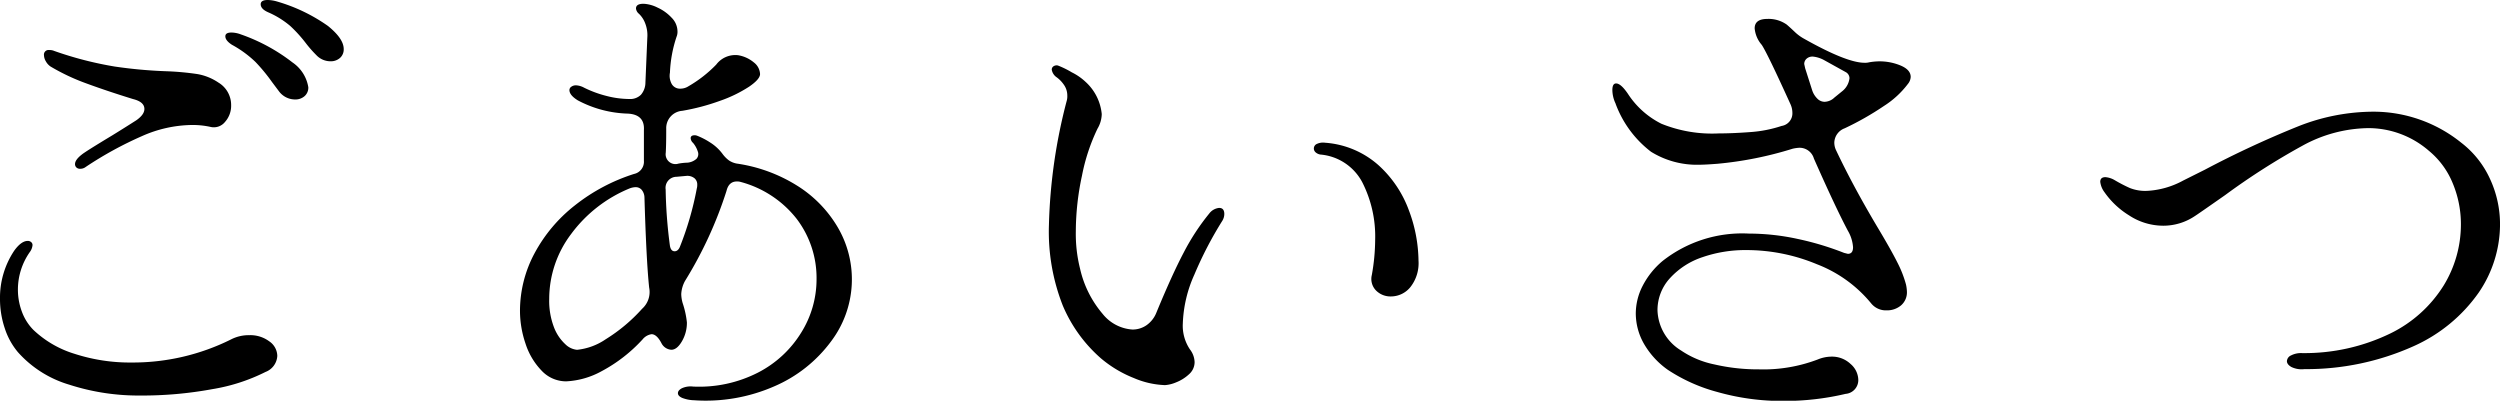<svg xmlns="http://www.w3.org/2000/svg" width="185.605" height="29.75" viewBox="0 0 185.605 29.75">
  <path id="Path_777" data-name="Path 777" d="M89.475,12.79a12.628,12.628,0,0,1,3.8,1.82q1.173.945,1.173,1.715a.838.838,0,0,1-.28.665,1.025,1.025,0,0,1-.7.245,1.442,1.442,0,0,1-1.05-.455,8.984,8.984,0,0,1-.77-.875,10.062,10.062,0,0,0-1.173-1.295A6.546,6.546,0,0,0,88.845,13.6q-.56-.245-.56-.6,0-.315.525-.315A2.585,2.585,0,0,1,89.475,12.79Zm-2.66,2.45a13.47,13.47,0,0,1,3.832,2.082A2.761,2.761,0,0,1,91.82,19.16a.838.838,0,0,1-.28.665,1.025,1.025,0,0,1-.7.245,1.491,1.491,0,0,1-1.19-.595l-.525-.7A13.247,13.247,0,0,0,87.9,17.288a8.092,8.092,0,0,0-1.75-1.278q-.49-.315-.49-.63,0-.28.455-.28A2.069,2.069,0,0,1,86.815,15.24ZM75.3,25.075a.651.651,0,0,1-.42.14.378.378,0,0,1-.28-.1.336.336,0,0,1-.1-.245q0-.315.49-.7.245-.21,2.275-1.435.91-.56,1.785-1.12.6-.42.6-.84,0-.525-.84-.735-1.925-.595-3.448-1.155a15.465,15.465,0,0,1-2.677-1.26,1.12,1.12,0,0,1-.35-.385.927.927,0,0,1-.14-.455.34.34,0,0,1,.385-.385.873.873,0,0,1,.385.07,26.5,26.5,0,0,0,4.48,1.155,34.7,34.7,0,0,0,3.85.35,20.2,20.2,0,0,1,2.292.21,3.994,3.994,0,0,1,1.558.63,1.936,1.936,0,0,1,.945,1.68,1.794,1.794,0,0,1-.455,1.243,1.064,1.064,0,0,1-1.085.367,6.169,6.169,0,0,0-1.4-.14,9.352,9.352,0,0,0-3.675.823A27.157,27.157,0,0,0,75.3,25.075ZM79.325,42.05a16.718,16.718,0,0,1-5.25-.805A8.222,8.222,0,0,1,70.26,38.83a5.265,5.265,0,0,1-.98-1.785,6.817,6.817,0,0,1-.35-2.17,6.289,6.289,0,0,1,1.05-3.57q.525-.735,1.015-.735a.371.371,0,0,1,.245.087.282.282,0,0,1,.105.228,1.021,1.021,0,0,1-.21.525,4.851,4.851,0,0,0-.875,2.765,4.665,4.665,0,0,0,.3,1.663,3.754,3.754,0,0,0,.857,1.347,7.7,7.7,0,0,0,3.045,1.767,13.333,13.333,0,0,0,4.27.647,16.352,16.352,0,0,0,7.35-1.715,2.873,2.873,0,0,1,1.365-.315,2.349,2.349,0,0,1,1.47.455,1.336,1.336,0,0,1,.6,1.085,1.351,1.351,0,0,1-.875,1.19,13.676,13.676,0,0,1-3.955,1.278A28.675,28.675,0,0,1,79.325,42.05Zm28.21-6.265a9.05,9.05,0,0,1,1.067-4.27,11.281,11.281,0,0,1,2.993-3.57A13.79,13.79,0,0,1,116,25.6a.928.928,0,0,0,.735-.98V22.345q.07-1.155-1.19-1.225a8.4,8.4,0,0,1-3.71-.98q-.63-.385-.63-.77a.3.3,0,0,1,.14-.245.567.567,0,0,1,.35-.105,1.388,1.388,0,0,1,.6.175,8.276,8.276,0,0,0,1.663.613,6.877,6.877,0,0,0,1.7.227,1.123,1.123,0,0,0,.857-.315,1.4,1.4,0,0,0,.333-.91l.14-3.325a2.423,2.423,0,0,0-.158-1.068,1.874,1.874,0,0,0-.473-.717.583.583,0,0,1-.21-.385q0-.35.56-.35a2.593,2.593,0,0,1,1.033.28,3.261,3.261,0,0,1,1.05.752,1.455,1.455,0,0,1,.438,1,.975.975,0,0,1-.07.42,9.543,9.543,0,0,0-.49,2.66,1.258,1.258,0,0,0,.14.857.7.7,0,0,0,.63.333,1.1,1.1,0,0,0,.6-.175,9.4,9.4,0,0,0,2.065-1.61,1.776,1.776,0,0,1,1.61-.7,2.446,2.446,0,0,1,1.19.542,1.151,1.151,0,0,1,.455.858q0,.385-.823.945a9.915,9.915,0,0,1-2.17,1.05,16.008,16.008,0,0,1-2.783.735,1.285,1.285,0,0,0-1.19,1.33q0,1.225-.035,1.785a.728.728,0,0,0,.945.805,4.285,4.285,0,0,1,.665-.07,1.174,1.174,0,0,0,.665-.28.524.524,0,0,0,.1-.56,1.873,1.873,0,0,0-.35-.63.5.5,0,0,1-.175-.35.193.193,0,0,1,.14-.193.526.526,0,0,1,.35.017,5.29,5.29,0,0,1,.945.49,3.384,3.384,0,0,1,.945.875,2.249,2.249,0,0,0,.473.472,1.534,1.534,0,0,0,.577.227,11.5,11.5,0,0,1,4.427,1.61A9.039,9.039,0,0,1,131.09,29.5a7.636,7.636,0,0,1-.455,8.523,10.272,10.272,0,0,1-4.217,3.342A12.676,12.676,0,0,1,120.45,42.4a2.616,2.616,0,0,1-.875-.175q-.315-.14-.315-.35t.3-.368a1.551,1.551,0,0,1,.823-.123,9.593,9.593,0,0,0,4.812-1.032,8.11,8.11,0,0,0,3.22-2.975,7.469,7.469,0,0,0,1.137-3.937,7.249,7.249,0,0,0-1.47-4.5,7.856,7.856,0,0,0-4.165-2.748.91.91,0,0,0-.28-.035q-.6,0-.77.7a30,30,0,0,1-3.08,6.685,2.256,2.256,0,0,0-.28.98,2.585,2.585,0,0,0,.105.665,6.7,6.7,0,0,1,.315,1.435,2.727,2.727,0,0,1-.368,1.4q-.368.63-.787.63a.888.888,0,0,1-.735-.49q-.35-.665-.735-.665a1.054,1.054,0,0,0-.665.385,11.345,11.345,0,0,1-3.045,2.363,6.052,6.052,0,0,1-2.625.752,2.492,2.492,0,0,1-1.837-.805,5.158,5.158,0,0,1-1.19-2.013A7.546,7.546,0,0,1,107.535,35.785Zm11.62-9.975a.82.82,0,0,0-.805.945,35.356,35.356,0,0,0,.315,4.165q.07.42.35.42.245,0,.385-.315a23.184,23.184,0,0,0,1.26-4.34.911.911,0,0,0,.035-.28.6.6,0,0,0-.21-.49.847.847,0,0,0-.56-.175Zm-9.45,9.065a5.484,5.484,0,0,0,.35,2.1,3.3,3.3,0,0,0,.84,1.26,1.428,1.428,0,0,0,.875.42,4.589,4.589,0,0,0,2.135-.787A12.351,12.351,0,0,0,116.6,35.61a1.667,1.667,0,0,0,.525-1.575q-.21-1.96-.35-6.72a.92.92,0,0,0-.21-.542.586.586,0,0,0-.455-.192,1.37,1.37,0,0,0-.455.1,10.226,10.226,0,0,0-4.323,3.378A7.982,7.982,0,0,0,109.705,34.875Zm45.675,6.4a6.4,6.4,0,0,1-2.275-.525,8.776,8.776,0,0,1-2.45-1.47,10.743,10.743,0,0,1-2.818-3.9,14.963,14.963,0,0,1-1.033-5.967,39.953,39.953,0,0,1,1.33-9.275,1.228,1.228,0,0,0,.035-.35,1.382,1.382,0,0,0-.262-.822,2.26,2.26,0,0,0-.577-.578.86.86,0,0,1-.315-.525.289.289,0,0,1,.14-.263.418.418,0,0,1,.315-.052,6.745,6.745,0,0,1,1.033.508,4.212,4.212,0,0,1,1.033.717,3.707,3.707,0,0,1,1.19,2.38,2.211,2.211,0,0,1-.315,1.085,14.278,14.278,0,0,0-1.155,3.5,19.8,19.8,0,0,0-.455,4.13,10.61,10.61,0,0,0,.315,2.765,7.817,7.817,0,0,0,1.68,3.36A3.083,3.083,0,0,0,153,37.15a1.81,1.81,0,0,0,1.068-.333,2.06,2.06,0,0,0,.717-.928q1.155-2.8,2.03-4.462a16.708,16.708,0,0,1,1.89-2.887,1.056,1.056,0,0,1,.735-.42q.385,0,.385.455a.98.98,0,0,1-.14.49,27.874,27.874,0,0,0-2.083,4.007,9.567,9.567,0,0,0-.857,3.623,3.144,3.144,0,0,0,.525,1.925,1.637,1.637,0,0,1,.35.945,1.2,1.2,0,0,1-.42.91,3.028,3.028,0,0,1-.962.6A2.559,2.559,0,0,1,155.38,41.28Zm15.4-8.19a15.1,15.1,0,0,0,.245-2.59,8.853,8.853,0,0,0-.962-4.288,3.887,3.887,0,0,0-3.1-2.048.691.691,0,0,1-.35-.157.381.381,0,0,1-.14-.3.37.37,0,0,1,.227-.333,1.084,1.084,0,0,1,.613-.087,6.674,6.674,0,0,1,3.973,1.68,8.418,8.418,0,0,1,2.257,3.378,10.9,10.9,0,0,1,.7,3.693,2.867,2.867,0,0,1-.612,1.978,1.857,1.857,0,0,1-1.418.682,1.507,1.507,0,0,1-1.137-.455A1.223,1.223,0,0,1,170.78,33.09Zm18.1-12.7a2.4,2.4,0,0,1-.245-1.015q0-.49.28-.49.35,0,.875.77a6.349,6.349,0,0,0,2.485,2.222,10.03,10.03,0,0,0,4.27.718q1.015,0,2.345-.1a9.427,9.427,0,0,0,2.31-.455.944.944,0,0,0,.8-.98,1.54,1.54,0,0,0-.14-.63q-1.715-3.78-2.135-4.41a2.16,2.16,0,0,1-.525-1.225q0-.7.945-.7a2.327,2.327,0,0,1,1.435.42q.245.21.577.525a3.263,3.263,0,0,0,.647.49q3.22,1.82,4.55,1.82a1.228,1.228,0,0,0,.35-.035,4.545,4.545,0,0,1,.735-.07,4.045,4.045,0,0,1,1.61.315q.735.315.735.84a.893.893,0,0,1-.21.525,6.8,6.8,0,0,1-1.768,1.627,21.55,21.55,0,0,1-2.923,1.663,1.169,1.169,0,0,0-.77,1.05,1.313,1.313,0,0,0,.14.6q1.225,2.59,3.01,5.6,1.05,1.75,1.523,2.695a8.3,8.3,0,0,1,.647,1.645,2.947,2.947,0,0,1,.07.525,1.274,1.274,0,0,1-.437,1.033,1.6,1.6,0,0,1-1.068.368,1.4,1.4,0,0,1-1.155-.525,9.712,9.712,0,0,0-4.025-2.9,13.6,13.6,0,0,0-5.215-1.05,9.774,9.774,0,0,0-3.272.525,5.687,5.687,0,0,0-2.4,1.54,3.5,3.5,0,0,0-.945,2.415,3.627,3.627,0,0,0,1.75,2.975,6.833,6.833,0,0,0,2.467,1.033,14.367,14.367,0,0,0,3.307.368,11.345,11.345,0,0,0,4.375-.735,2.727,2.727,0,0,1,1.015-.21,1.993,1.993,0,0,1,1.417.542,1.6,1.6,0,0,1,.577,1.173,1.026,1.026,0,0,1-.945,1.05,19.73,19.73,0,0,1-4.585.525,17.525,17.525,0,0,1-4.935-.665,12.562,12.562,0,0,1-3.675-1.645,6.1,6.1,0,0,1-1.768-1.925,4.562,4.562,0,0,1-.612-2.275,4.5,4.5,0,0,1,.507-2.03,5.966,5.966,0,0,1,1.488-1.855,9.541,9.541,0,0,1,6.4-2.03,17.135,17.135,0,0,1,3.64.4,21.509,21.509,0,0,1,3.43,1.033l.28.07q.385,0,.385-.49a2.792,2.792,0,0,0-.385-1.225q-.91-1.715-2.52-5.355a1.108,1.108,0,0,0-1.085-.805,2.949,2.949,0,0,0-.49.07,27.01,27.01,0,0,1-5.6,1.12q-.91.07-1.33.07a6.462,6.462,0,0,1-3.587-.962A7.952,7.952,0,0,1,188.875,20.385Zm15.505-3.22a2.157,2.157,0,0,0-.875-.28.654.654,0,0,0-.455.158.517.517,0,0,0-.175.4l.07.315.525,1.645a1.533,1.533,0,0,0,.385.612.761.761,0,0,0,.525.228,1.089,1.089,0,0,0,.735-.315l.56-.455a1.438,1.438,0,0,0,.56-.98.522.522,0,0,0-.28-.455ZM240.01,40.09a1.75,1.75,0,0,1-.962-.158q-.332-.192-.333-.437a.5.5,0,0,1,.3-.42,1.626,1.626,0,0,1,.823-.175,14.58,14.58,0,0,0,6.58-1.47,9.634,9.634,0,0,0,3.937-3.553,8.687,8.687,0,0,0,1.278-4.5,7.889,7.889,0,0,0-.613-3.1,6.1,6.1,0,0,0-1.768-2.4,6.865,6.865,0,0,0-4.48-1.68,10.4,10.4,0,0,0-4.917,1.313,51.362,51.362,0,0,0-5.723,3.657q-2.1,1.47-2.275,1.575a4.188,4.188,0,0,1-2.31.7,4.618,4.618,0,0,1-2.555-.77,6.158,6.158,0,0,1-1.82-1.715,1.6,1.6,0,0,1-.315-.77q0-.35.385-.35a1.623,1.623,0,0,1,.665.21,11.109,11.109,0,0,0,1.155.6,3.12,3.12,0,0,0,1.225.21,6.251,6.251,0,0,0,2.73-.77l1.61-.805a73.706,73.706,0,0,1,6.93-3.22,15.228,15.228,0,0,1,5.53-1.085,10.385,10.385,0,0,1,6.58,2.31,7.084,7.084,0,0,1,2.117,2.66,8,8,0,0,1,.753,3.43A9.01,9.01,0,0,1,252.96,34.4a11.759,11.759,0,0,1-4.848,3.99A19.422,19.422,0,0,1,240.01,40.09Z" transform="translate(-68.93 -12.685)"/>
</svg>
